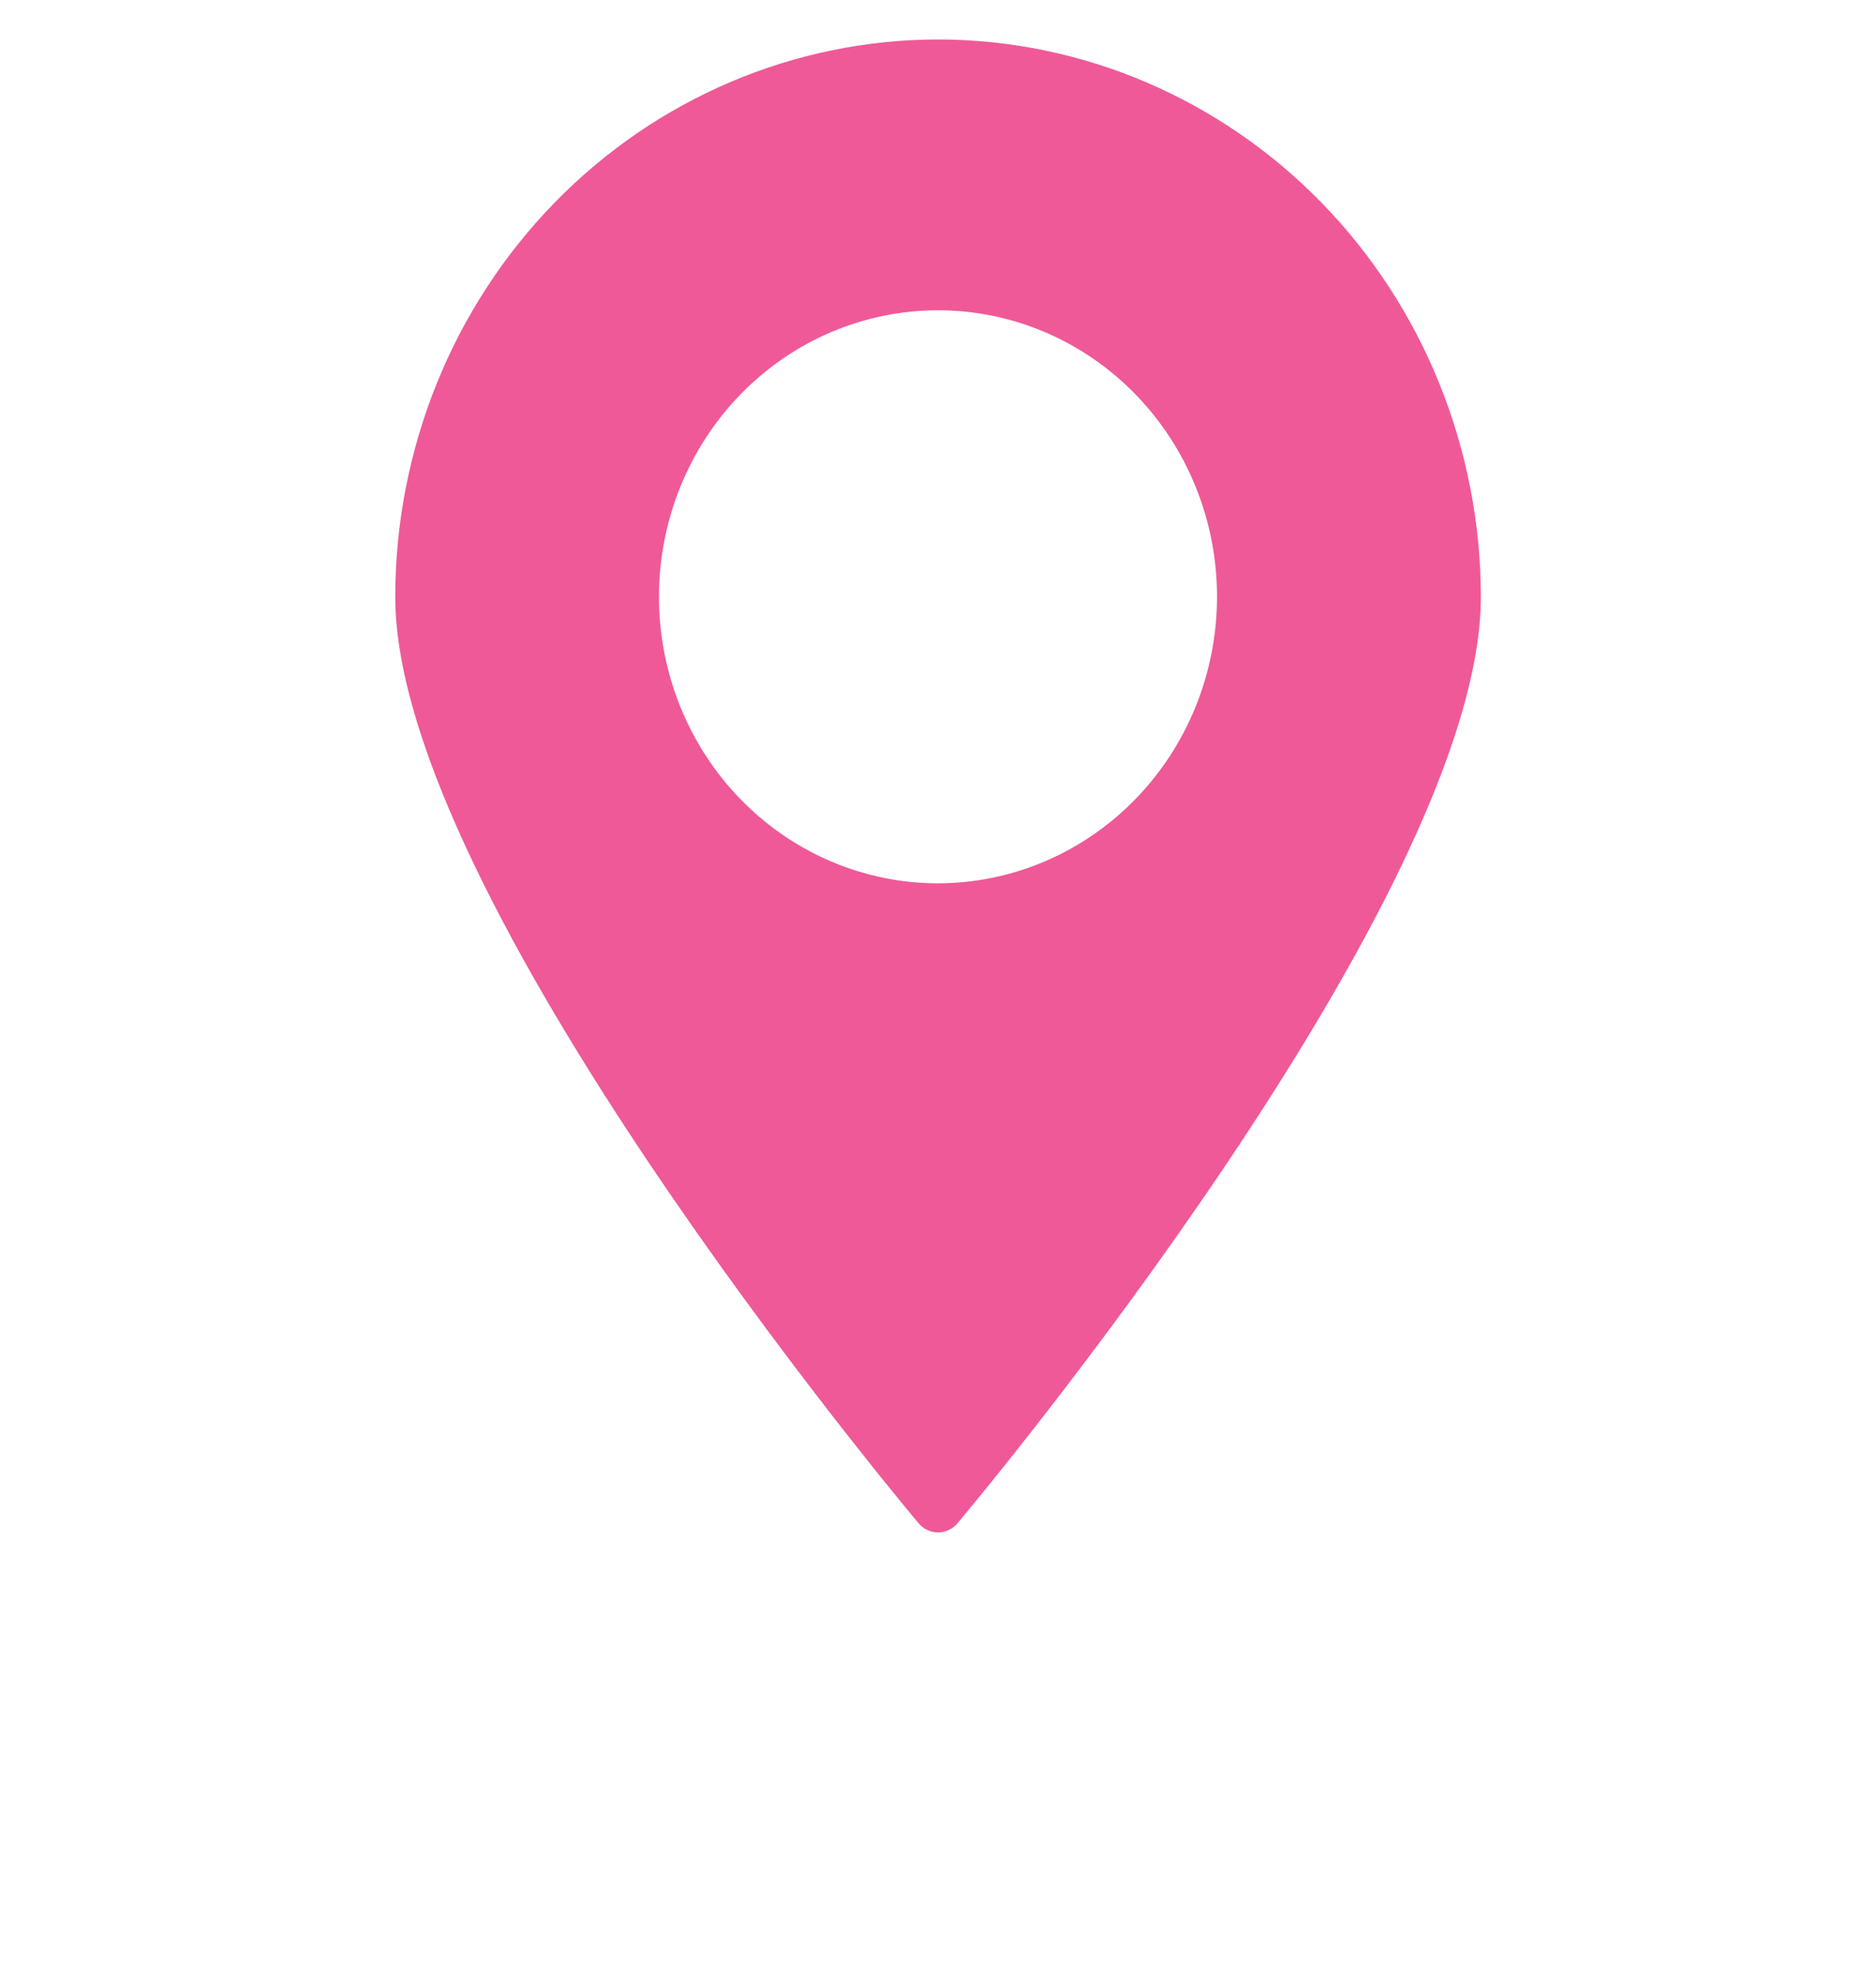 <?xml version="1.0" encoding="UTF-8"?> <svg xmlns="http://www.w3.org/2000/svg" width="38" height="40" viewBox="0 0 38 40" fill="none"> <g clip-path="url(#clip0_7_143)"> <path d="M19 0.799C16.085 0.802 13.29 1.992 11.229 4.108C9.168 6.223 8.009 9.091 8.006 12.083C8.006 18.148 18.171 30.322 18.605 30.838C18.704 30.957 18.849 31.025 19.001 31.025C19.153 31.025 19.297 30.957 19.397 30.838C19.83 30.323 29.996 18.148 29.996 12.083C29.993 9.091 28.833 6.223 26.772 4.107C24.71 1.992 21.916 0.802 19 0.799L19 0.799ZM19 17.884C17.501 17.884 16.063 17.272 15.003 16.185C13.943 15.097 13.348 13.621 13.348 12.083C13.348 10.544 13.943 9.069 15.003 7.981C16.063 6.893 17.501 6.282 19 6.282C20.499 6.282 21.937 6.893 22.997 7.981C24.057 9.069 24.652 10.544 24.652 12.083C24.651 13.621 24.055 15.095 22.995 16.183C21.935 17.27 20.499 17.882 19 17.884Z" fill="#EF5997"></path> </g> <defs> <clipPath id="clip0_7_143"> <rect width="38" height="39" fill="white" transform="translate(0 0.311)"></rect> </clipPath> </defs> </svg> 